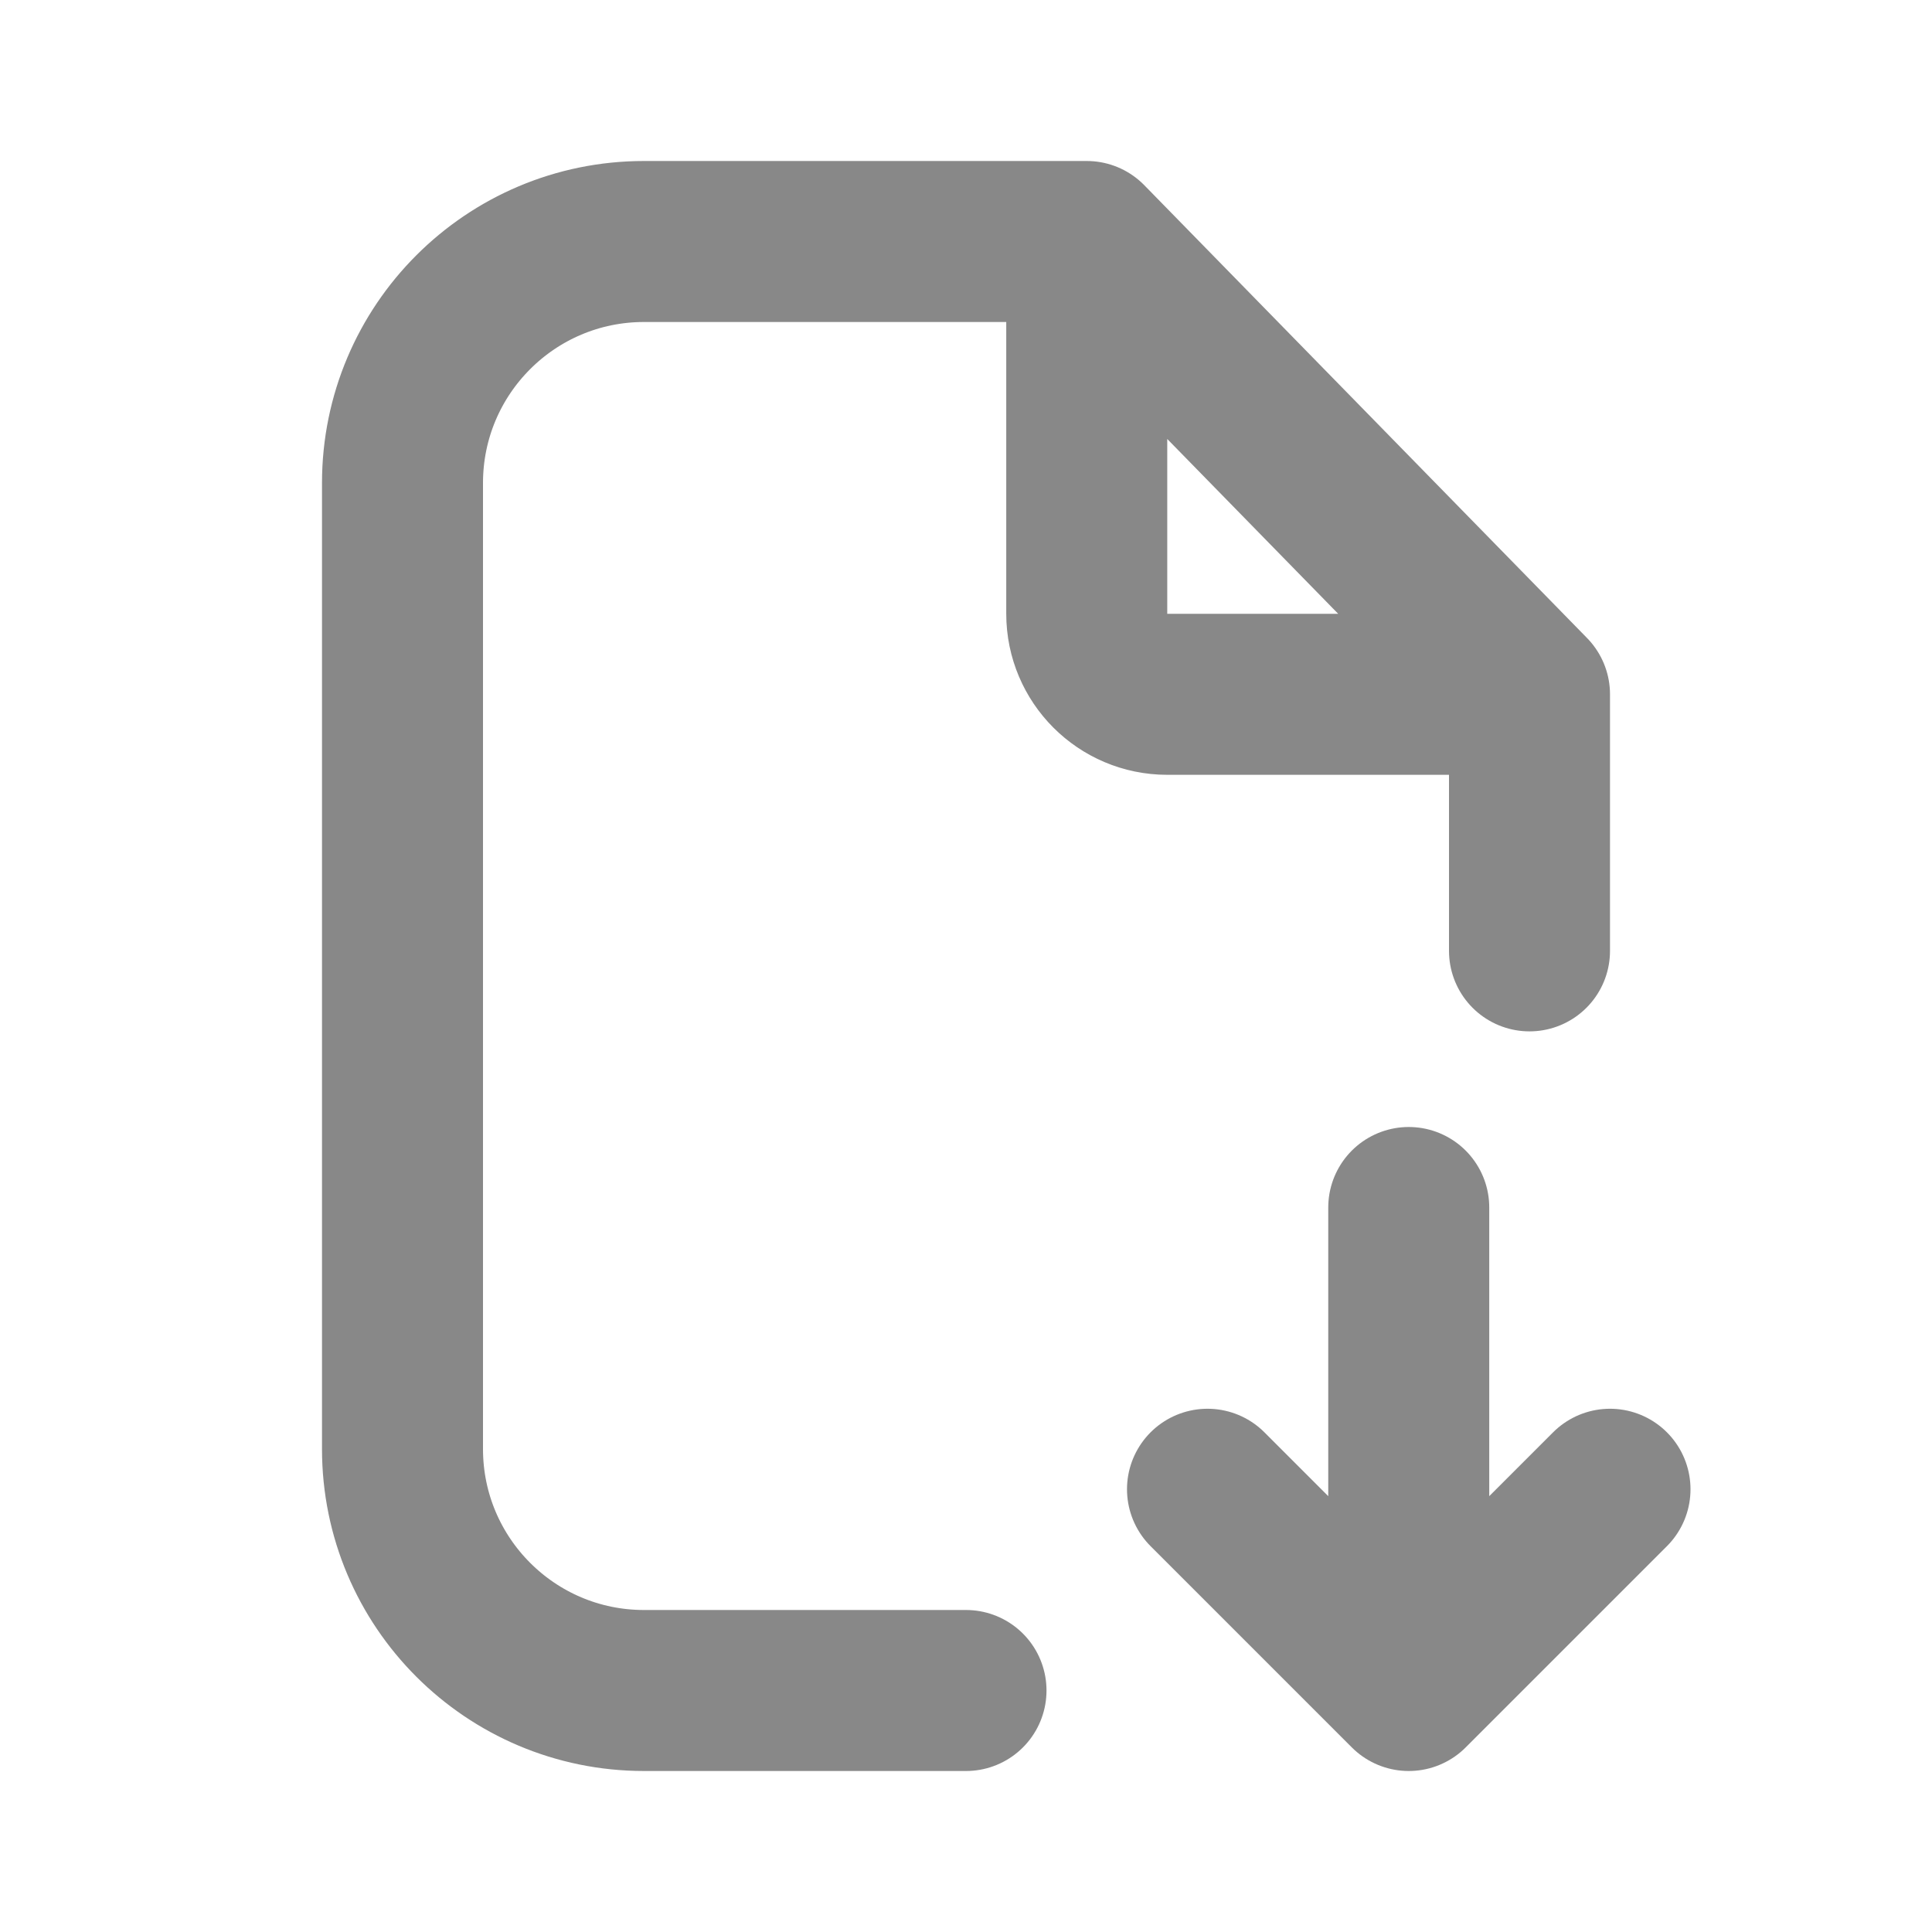 <svg width="800px" height="800px" viewBox="0 0 24 24" fill="none" xmlns="http://www.w3.org/2000/svg">
  <path d="M13.5 3H12H8C6.343 3 5 4.343 5 6V18C5 19.657 6.343 21 8 21H12M13.5 3L19 8.625M13.5 3V7.625C13.5 8.177 13.948 8.625 14.5 8.625H19M19 8.625V11.812" stroke="#888888" stroke-width="2" stroke-linecap="round" stroke-linejoin="round"/>
  <path d="M17.5 15V21M17.5 21L15 18.5M17.5 21L20 18.5" stroke="#888888" stroke-width="2" stroke-linecap="round" stroke-linejoin="round"/>
</svg>